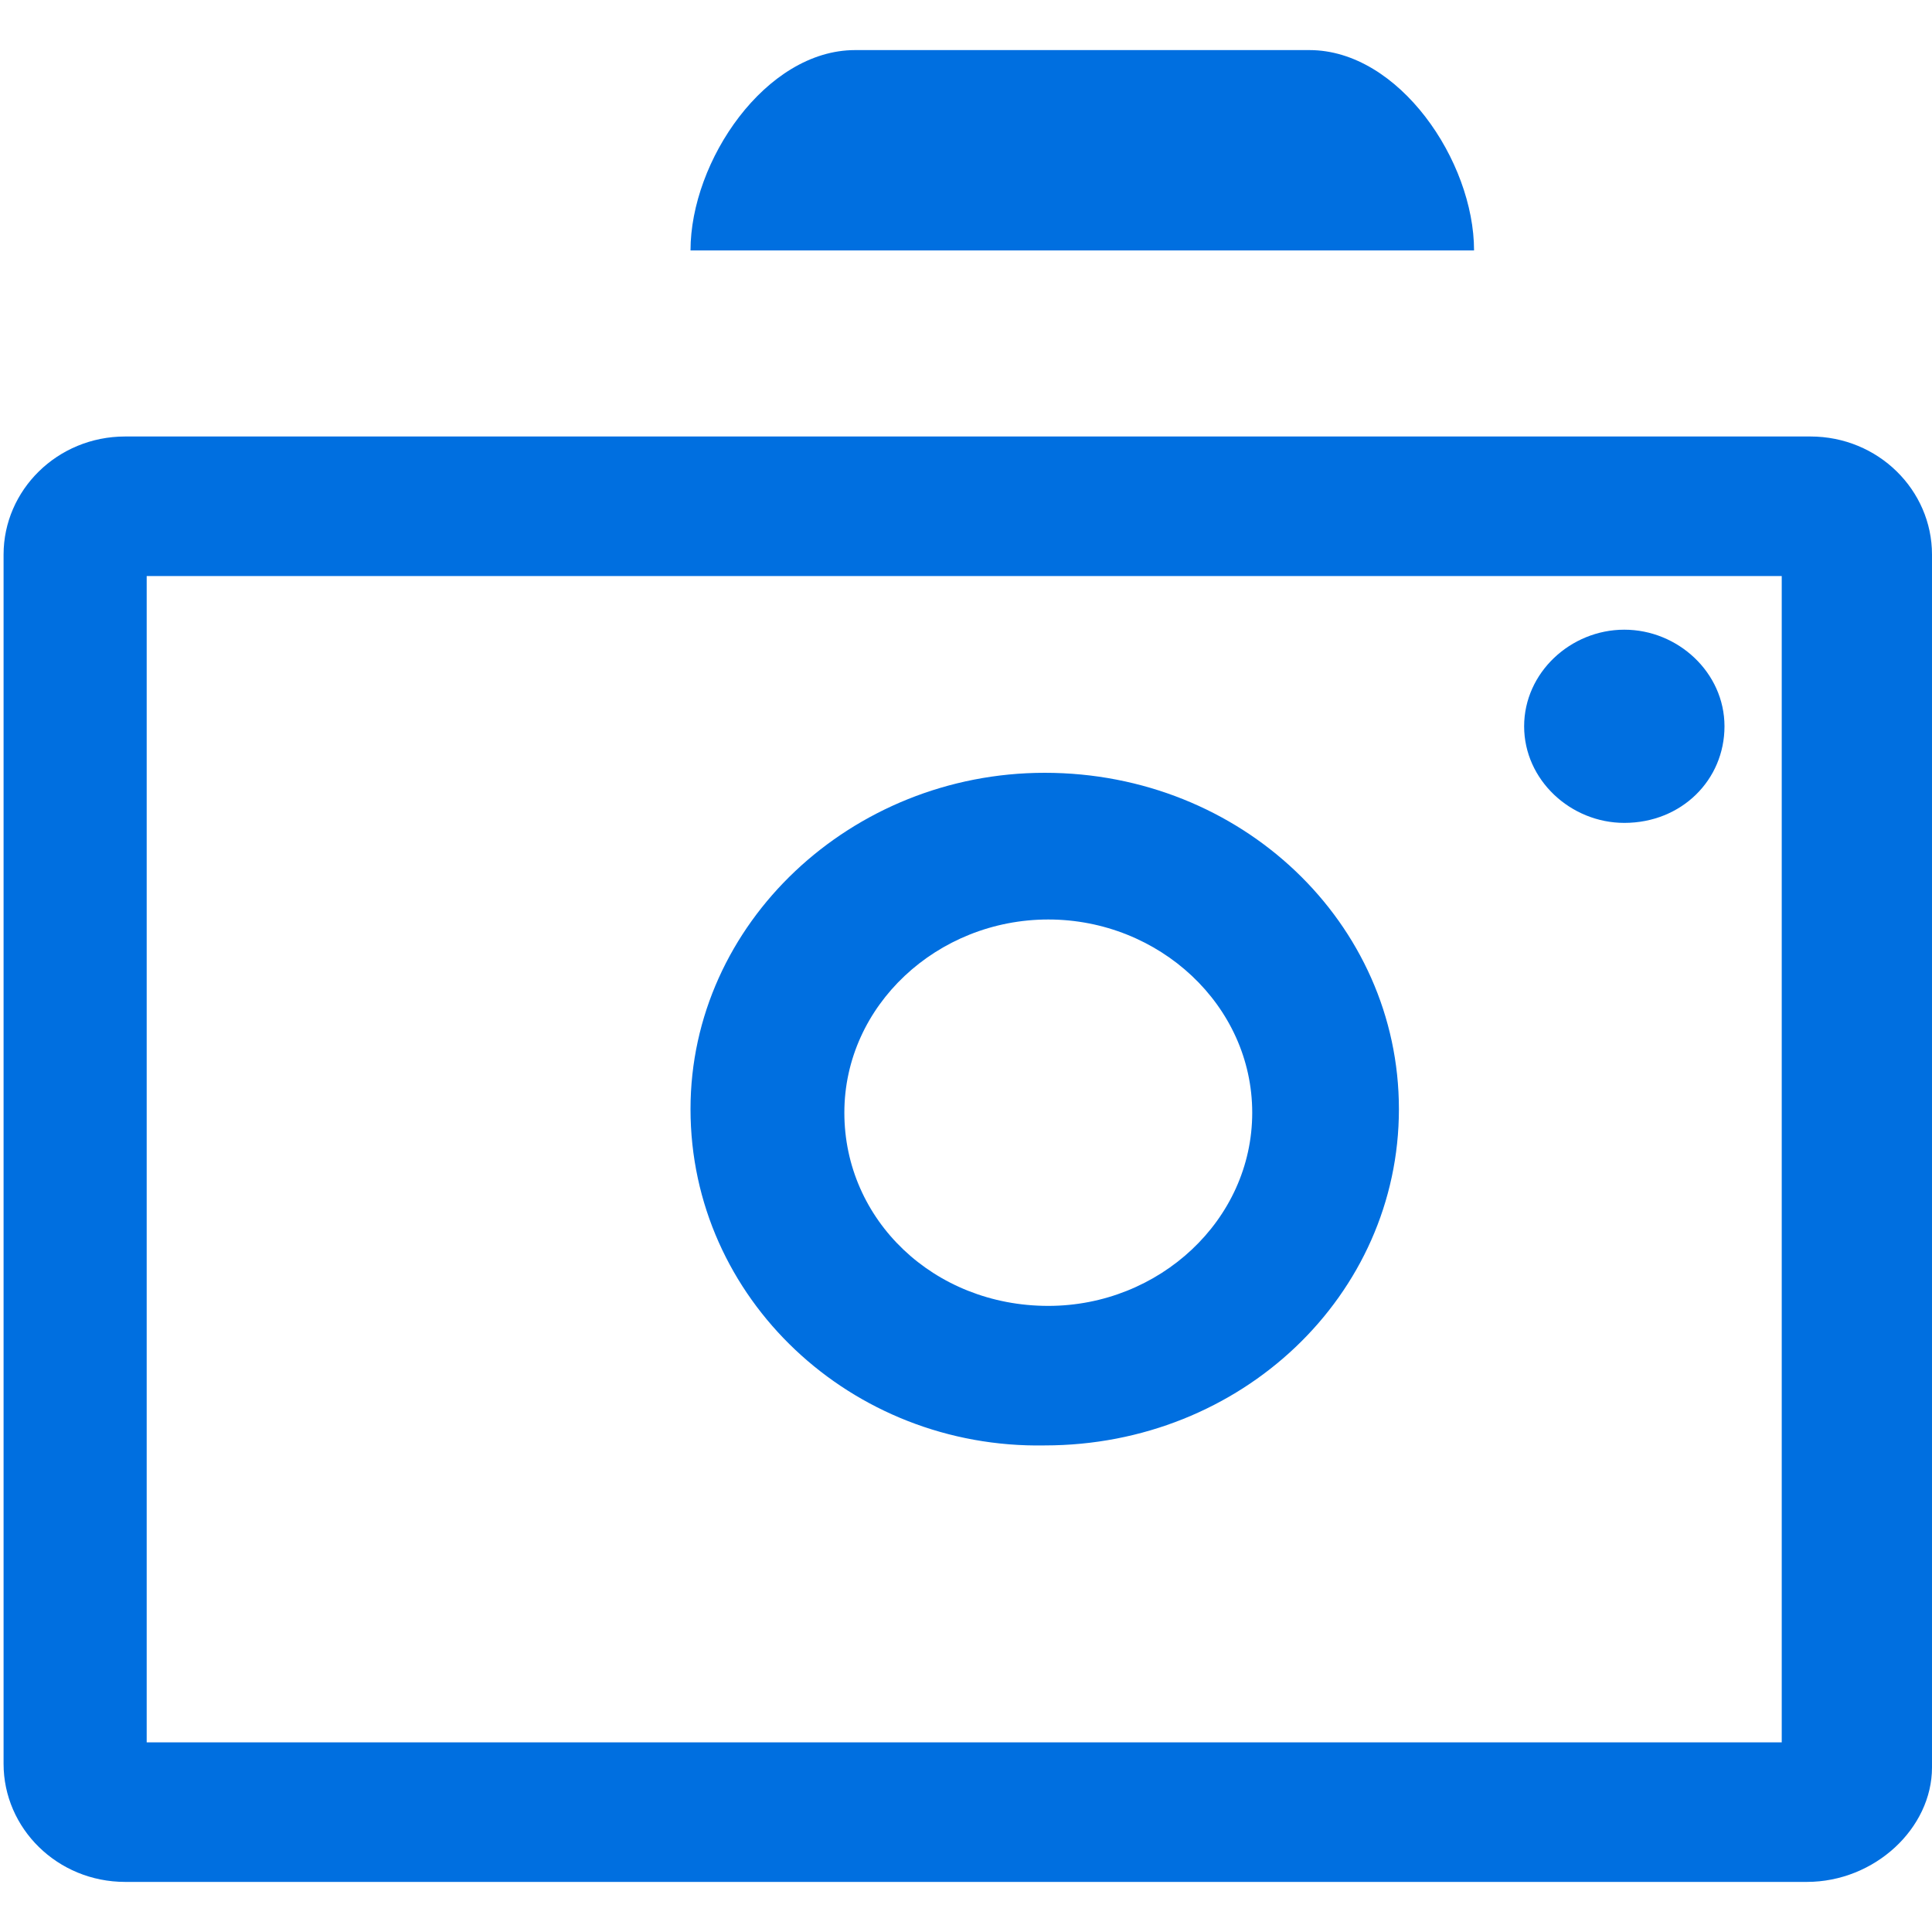 <?xml version="1.0" encoding="utf-8"?>
<!-- Generator: Adobe Illustrator 25.2.1, SVG Export Plug-In . SVG Version: 6.00 Build 0)  -->
<svg version="1.1" id="图层_1" xmlns="http://www.w3.org/2000/svg" xmlns:xlink="http://www.w3.org/1999/xlink" x="0px" y="0px"
	 viewBox="0 0 54 54" style="enable-background:new 0 0 54 54;" xml:space="preserve">
<style type="text/css">
	.st0{fill:#006FE0;}
</style>
<g>
	<path class="st0" d="M50.5,52.6H3.5c-1.9,0-3.4-1.5-3.4-3.3V15.5c0-1.8,1.5-3.3,3.4-3.3h47.1c1.9,0,3.4,1.5,3.4,3.3v33.9
		C54,51.1,52.4,52.6,50.5,52.6z M4.1,48.7h45.7V16.1H4.1L4.1,48.7L4.1,48.7z"/>
	<path class="st0" d="M19.3,31c0-5.2,4.5-9.4,9.9-9.4c5.5,0,9.9,4.2,9.9,9.4c0,5.2-4.4,9.4-9.9,9.4C23.8,40.5,19.3,36.3,19.3,31z
		 M29.3,25.7c-3.1,0-5.7,2.4-5.7,5.4c0,3,2.5,5.4,5.7,5.4c3.1,0,5.7-2.4,5.7-5.4S32.4,25.7,29.3,25.7L29.3,25.7L29.3,25.7z
		 M42.6,20.3c0,1.5,1.3,2.7,2.8,2.7c1.6,0,2.8-1.2,2.8-2.7c0-1.5-1.3-2.7-2.8-2.7C43.9,17.6,42.6,18.8,42.6,20.3z M19.3,7
		c0-2.5,2.1-5.6,4.6-5.6h12.7c2.5,0,4.6,3.1,4.6,5.6"/>
</g>
</svg>
